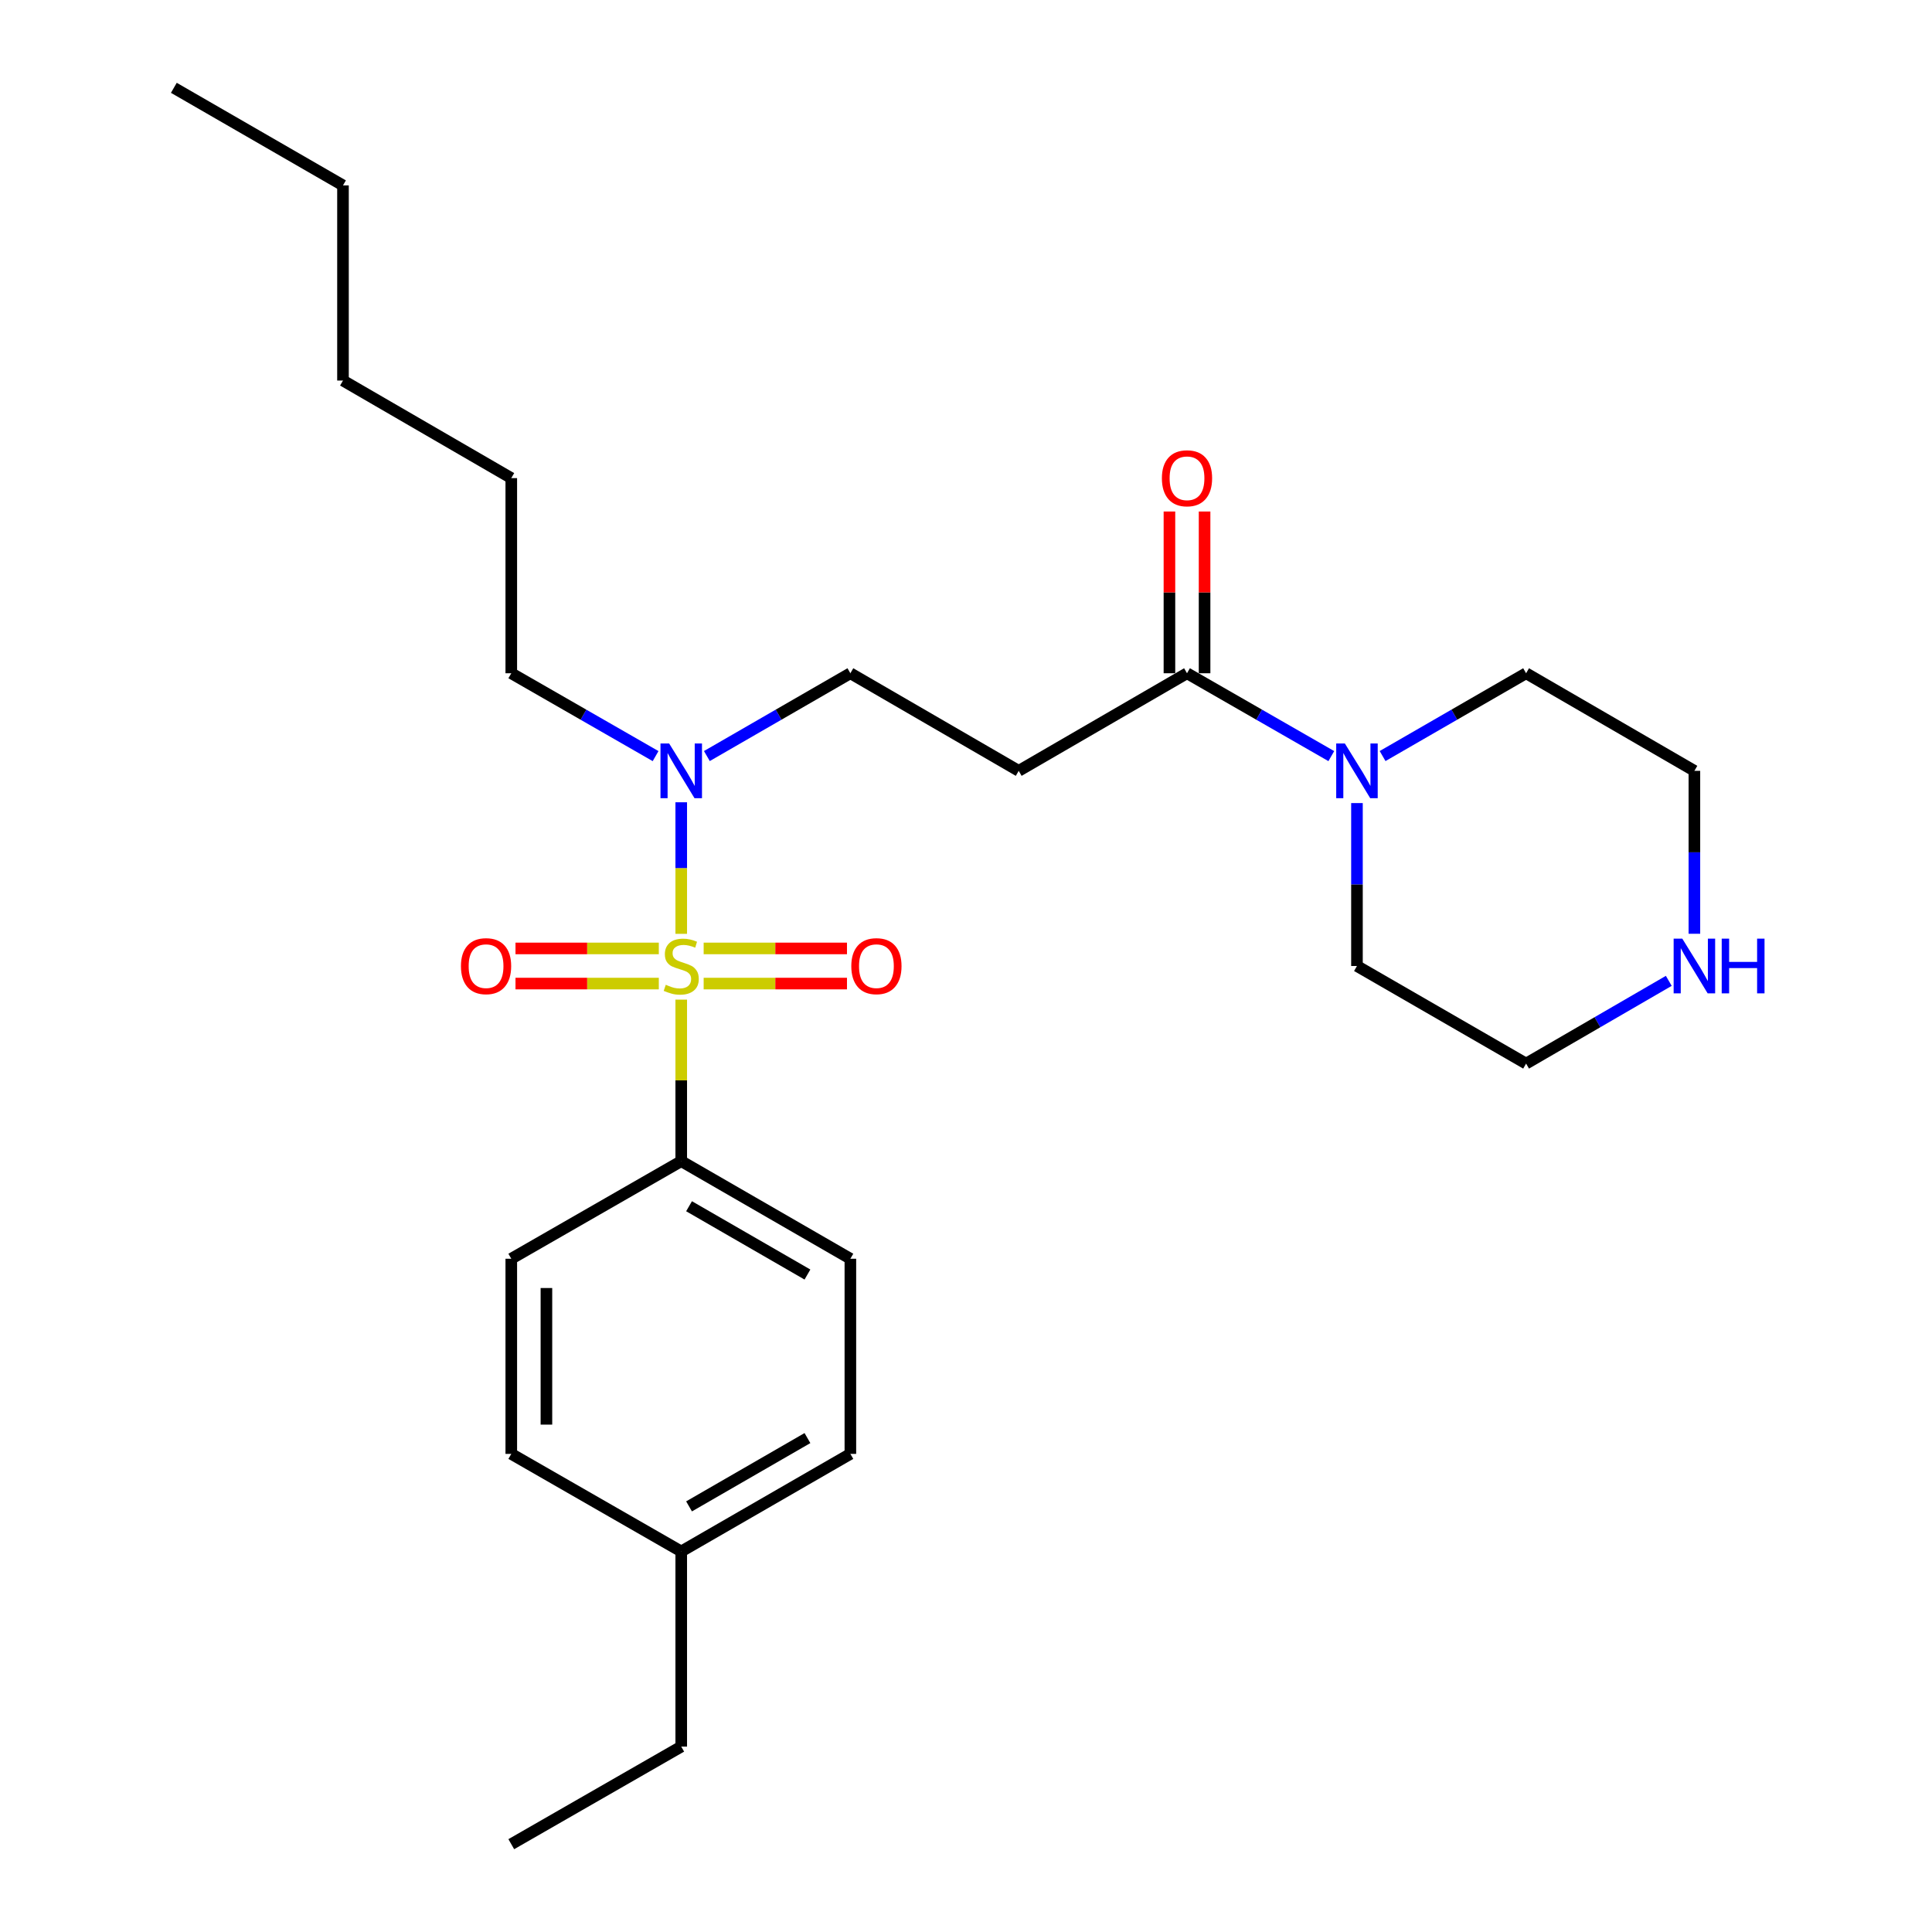 <?xml version='1.0' encoding='iso-8859-1'?>
<svg version='1.1' baseProfile='full'
              xmlns='http://www.w3.org/2000/svg'
                      xmlns:rdkit='http://www.rdkit.org/xml'
                      xmlns:xlink='http://www.w3.org/1999/xlink'
                  xml:space='preserve'
width='1000px' height='1000px' viewBox='0 0 1000 1000'>
<!-- END OF HEADER -->
<rect style='opacity:1.0;fill:#FFFFFF;stroke:none' width='1000' height='1000' x='0' y='0'> </rect>
<path class='bond-2' d='M 352.608,483.355 L 352.608,449.305' style='fill:none;fill-rule:evenodd;stroke:#CCCC00;stroke-width:6px;stroke-linecap:butt;stroke-linejoin:miter;stroke-opacity:1' />
<path class='bond-2' d='M 352.608,449.305 L 352.608,415.256' style='fill:none;fill-rule:evenodd;stroke:#0000FF;stroke-width:6px;stroke-linecap:butt;stroke-linejoin:miter;stroke-opacity:1' />
<path class='bond-4' d='M 352.608,517.405 L 352.608,559.209' style='fill:none;fill-rule:evenodd;stroke:#CCCC00;stroke-width:6px;stroke-linecap:butt;stroke-linejoin:miter;stroke-opacity:1' />
<path class='bond-4' d='M 352.608,559.209 L 352.608,601.013' style='fill:none;fill-rule:evenodd;stroke:#000000;stroke-width:6px;stroke-linecap:butt;stroke-linejoin:miter;stroke-opacity:1' />
<path class='bond-5' d='M 341.002,490.906 L 303.911,490.906' style='fill:none;fill-rule:evenodd;stroke:#CCCC00;stroke-width:6px;stroke-linecap:butt;stroke-linejoin:miter;stroke-opacity:1' />
<path class='bond-5' d='M 303.911,490.906 L 266.82,490.906' style='fill:none;fill-rule:evenodd;stroke:#FF0000;stroke-width:6px;stroke-linecap:butt;stroke-linejoin:miter;stroke-opacity:1' />
<path class='bond-5' d='M 341.002,509.094 L 303.911,509.094' style='fill:none;fill-rule:evenodd;stroke:#CCCC00;stroke-width:6px;stroke-linecap:butt;stroke-linejoin:miter;stroke-opacity:1' />
<path class='bond-5' d='M 303.911,509.094 L 266.82,509.094' style='fill:none;fill-rule:evenodd;stroke:#FF0000;stroke-width:6px;stroke-linecap:butt;stroke-linejoin:miter;stroke-opacity:1' />
<path class='bond-6' d='M 364.213,509.094 L 401.305,509.094' style='fill:none;fill-rule:evenodd;stroke:#CCCC00;stroke-width:6px;stroke-linecap:butt;stroke-linejoin:miter;stroke-opacity:1' />
<path class='bond-6' d='M 401.305,509.094 L 438.396,509.094' style='fill:none;fill-rule:evenodd;stroke:#FF0000;stroke-width:6px;stroke-linecap:butt;stroke-linejoin:miter;stroke-opacity:1' />
<path class='bond-6' d='M 364.213,490.906 L 401.305,490.906' style='fill:none;fill-rule:evenodd;stroke:#CCCC00;stroke-width:6px;stroke-linecap:butt;stroke-linejoin:miter;stroke-opacity:1' />
<path class='bond-6' d='M 401.305,490.906 L 438.396,490.906' style='fill:none;fill-rule:evenodd;stroke:#FF0000;stroke-width:6px;stroke-linecap:butt;stroke-linejoin:miter;stroke-opacity:1' />
<path class='bond-0' d='M 614.392,348.475 L 527.282,398.987' style='fill:none;fill-rule:evenodd;stroke:#000000;stroke-width:6px;stroke-linecap:butt;stroke-linejoin:miter;stroke-opacity:1' />
<path class='bond-1' d='M 614.392,348.475 L 651.738,369.919' style='fill:none;fill-rule:evenodd;stroke:#000000;stroke-width:6px;stroke-linecap:butt;stroke-linejoin:miter;stroke-opacity:1' />
<path class='bond-1' d='M 651.738,369.919 L 689.085,391.363' style='fill:none;fill-rule:evenodd;stroke:#0000FF;stroke-width:6px;stroke-linecap:butt;stroke-linejoin:miter;stroke-opacity:1' />
<path class='bond-9' d='M 623.486,348.475 L 623.486,306.616' style='fill:none;fill-rule:evenodd;stroke:#000000;stroke-width:6px;stroke-linecap:butt;stroke-linejoin:miter;stroke-opacity:1' />
<path class='bond-9' d='M 623.486,306.616 L 623.486,264.756' style='fill:none;fill-rule:evenodd;stroke:#FF0000;stroke-width:6px;stroke-linecap:butt;stroke-linejoin:miter;stroke-opacity:1' />
<path class='bond-9' d='M 605.298,348.475 L 605.298,306.616' style='fill:none;fill-rule:evenodd;stroke:#000000;stroke-width:6px;stroke-linecap:butt;stroke-linejoin:miter;stroke-opacity:1' />
<path class='bond-9' d='M 605.298,306.616 L 605.298,264.756' style='fill:none;fill-rule:evenodd;stroke:#FF0000;stroke-width:6px;stroke-linecap:butt;stroke-linejoin:miter;stroke-opacity:1' />
<path class='bond-15' d='M 715.628,391.332 L 752.766,369.903' style='fill:none;fill-rule:evenodd;stroke:#0000FF;stroke-width:6px;stroke-linecap:butt;stroke-linejoin:miter;stroke-opacity:1' />
<path class='bond-15' d='M 752.766,369.903 L 789.905,348.475' style='fill:none;fill-rule:evenodd;stroke:#000000;stroke-width:6px;stroke-linecap:butt;stroke-linejoin:miter;stroke-opacity:1' />
<path class='bond-16' d='M 702.361,415.672 L 702.361,457.836' style='fill:none;fill-rule:evenodd;stroke:#0000FF;stroke-width:6px;stroke-linecap:butt;stroke-linejoin:miter;stroke-opacity:1' />
<path class='bond-16' d='M 702.361,457.836 L 702.361,500' style='fill:none;fill-rule:evenodd;stroke:#000000;stroke-width:6px;stroke-linecap:butt;stroke-linejoin:miter;stroke-opacity:1' />
<path class='bond-7' d='M 365.875,391.332 L 403.013,369.903' style='fill:none;fill-rule:evenodd;stroke:#0000FF;stroke-width:6px;stroke-linecap:butt;stroke-linejoin:miter;stroke-opacity:1' />
<path class='bond-7' d='M 403.013,369.903 L 440.152,348.475' style='fill:none;fill-rule:evenodd;stroke:#000000;stroke-width:6px;stroke-linecap:butt;stroke-linejoin:miter;stroke-opacity:1' />
<path class='bond-17' d='M 339.332,391.363 L 301.986,369.919' style='fill:none;fill-rule:evenodd;stroke:#0000FF;stroke-width:6px;stroke-linecap:butt;stroke-linejoin:miter;stroke-opacity:1' />
<path class='bond-17' d='M 301.986,369.919 L 264.639,348.475' style='fill:none;fill-rule:evenodd;stroke:#000000;stroke-width:6px;stroke-linecap:butt;stroke-linejoin:miter;stroke-opacity:1' />
<path class='bond-3' d='M 527.282,398.987 L 440.152,348.475' style='fill:none;fill-rule:evenodd;stroke:#000000;stroke-width:6px;stroke-linecap:butt;stroke-linejoin:miter;stroke-opacity:1' />
<path class='bond-10' d='M 352.608,601.013 L 440.152,651.525' style='fill:none;fill-rule:evenodd;stroke:#000000;stroke-width:6px;stroke-linecap:butt;stroke-linejoin:miter;stroke-opacity:1' />
<path class='bond-10' d='M 356.65,624.344 L 417.931,659.702' style='fill:none;fill-rule:evenodd;stroke:#000000;stroke-width:6px;stroke-linecap:butt;stroke-linejoin:miter;stroke-opacity:1' />
<path class='bond-11' d='M 352.608,601.013 L 264.639,651.525' style='fill:none;fill-rule:evenodd;stroke:#000000;stroke-width:6px;stroke-linecap:butt;stroke-linejoin:miter;stroke-opacity:1' />
<path class='bond-8' d='M 863.758,507.687 L 826.831,529.1' style='fill:none;fill-rule:evenodd;stroke:#0000FF;stroke-width:6px;stroke-linecap:butt;stroke-linejoin:miter;stroke-opacity:1' />
<path class='bond-8' d='M 826.831,529.1 L 789.905,550.512' style='fill:none;fill-rule:evenodd;stroke:#000000;stroke-width:6px;stroke-linecap:butt;stroke-linejoin:miter;stroke-opacity:1' />
<path class='bond-27' d='M 877.015,483.315 L 877.015,441.151' style='fill:none;fill-rule:evenodd;stroke:#0000FF;stroke-width:6px;stroke-linecap:butt;stroke-linejoin:miter;stroke-opacity:1' />
<path class='bond-27' d='M 877.015,441.151 L 877.015,398.987' style='fill:none;fill-rule:evenodd;stroke:#000000;stroke-width:6px;stroke-linecap:butt;stroke-linejoin:miter;stroke-opacity:1' />
<path class='bond-12' d='M 440.152,651.525 L 440.152,752.529' style='fill:none;fill-rule:evenodd;stroke:#000000;stroke-width:6px;stroke-linecap:butt;stroke-linejoin:miter;stroke-opacity:1' />
<path class='bond-13' d='M 264.639,651.525 L 264.639,752.529' style='fill:none;fill-rule:evenodd;stroke:#000000;stroke-width:6px;stroke-linecap:butt;stroke-linejoin:miter;stroke-opacity:1' />
<path class='bond-13' d='M 282.827,666.676 L 282.827,737.378' style='fill:none;fill-rule:evenodd;stroke:#000000;stroke-width:6px;stroke-linecap:butt;stroke-linejoin:miter;stroke-opacity:1' />
<path class='bond-26' d='M 440.152,752.529 L 352.608,803.03' style='fill:none;fill-rule:evenodd;stroke:#000000;stroke-width:6px;stroke-linecap:butt;stroke-linejoin:miter;stroke-opacity:1' />
<path class='bond-26' d='M 417.932,744.349 L 356.651,779.701' style='fill:none;fill-rule:evenodd;stroke:#000000;stroke-width:6px;stroke-linecap:butt;stroke-linejoin:miter;stroke-opacity:1' />
<path class='bond-14' d='M 264.639,752.529 L 352.608,803.03' style='fill:none;fill-rule:evenodd;stroke:#000000;stroke-width:6px;stroke-linecap:butt;stroke-linejoin:miter;stroke-opacity:1' />
<path class='bond-20' d='M 352.608,803.03 L 352.608,904.034' style='fill:none;fill-rule:evenodd;stroke:#000000;stroke-width:6px;stroke-linecap:butt;stroke-linejoin:miter;stroke-opacity:1' />
<path class='bond-19' d='M 789.905,348.475 L 877.015,398.987' style='fill:none;fill-rule:evenodd;stroke:#000000;stroke-width:6px;stroke-linecap:butt;stroke-linejoin:miter;stroke-opacity:1' />
<path class='bond-18' d='M 702.361,500 L 789.905,550.512' style='fill:none;fill-rule:evenodd;stroke:#000000;stroke-width:6px;stroke-linecap:butt;stroke-linejoin:miter;stroke-opacity:1' />
<path class='bond-21' d='M 264.639,348.475 L 264.639,247.471' style='fill:none;fill-rule:evenodd;stroke:#000000;stroke-width:6px;stroke-linecap:butt;stroke-linejoin:miter;stroke-opacity:1' />
<path class='bond-24' d='M 352.608,904.034 L 264.639,954.545' style='fill:none;fill-rule:evenodd;stroke:#000000;stroke-width:6px;stroke-linecap:butt;stroke-linejoin:miter;stroke-opacity:1' />
<path class='bond-23' d='M 264.639,247.471 L 177.529,196.97' style='fill:none;fill-rule:evenodd;stroke:#000000;stroke-width:6px;stroke-linecap:butt;stroke-linejoin:miter;stroke-opacity:1' />
<path class='bond-22' d='M 177.529,95.966 L 177.529,196.97' style='fill:none;fill-rule:evenodd;stroke:#000000;stroke-width:6px;stroke-linecap:butt;stroke-linejoin:miter;stroke-opacity:1' />
<path class='bond-25' d='M 177.529,95.966 L 89.985,45.455' style='fill:none;fill-rule:evenodd;stroke:#000000;stroke-width:6px;stroke-linecap:butt;stroke-linejoin:miter;stroke-opacity:1' />
<path  class='atom-0' d='M 344.608 509.72
Q 344.928 509.84, 346.248 510.4
Q 347.568 510.96, 349.008 511.32
Q 350.488 511.64, 351.928 511.64
Q 354.608 511.64, 356.168 510.36
Q 357.728 509.04, 357.728 506.76
Q 357.728 505.2, 356.928 504.24
Q 356.168 503.28, 354.968 502.76
Q 353.768 502.24, 351.768 501.64
Q 349.248 500.88, 347.728 500.16
Q 346.248 499.44, 345.168 497.92
Q 344.128 496.4, 344.128 493.84
Q 344.128 490.28, 346.528 488.08
Q 348.968 485.88, 353.768 485.88
Q 357.048 485.88, 360.768 487.44
L 359.848 490.52
Q 356.448 489.12, 353.888 489.12
Q 351.128 489.12, 349.608 490.28
Q 348.088 491.4, 348.128 493.36
Q 348.128 494.88, 348.888 495.8
Q 349.688 496.72, 350.808 497.24
Q 351.968 497.76, 353.888 498.36
Q 356.448 499.16, 357.968 499.96
Q 359.488 500.76, 360.568 502.4
Q 361.688 504, 361.688 506.76
Q 361.688 510.68, 359.048 512.8
Q 356.448 514.88, 352.088 514.88
Q 349.568 514.88, 347.648 514.32
Q 345.768 513.8, 343.528 512.88
L 344.608 509.72
' fill='#CCCC00'/>
<path  class='atom-2' d='M 696.101 384.827
L 705.381 399.827
Q 706.301 401.307, 707.781 403.987
Q 709.261 406.667, 709.341 406.827
L 709.341 384.827
L 713.101 384.827
L 713.101 413.147
L 709.221 413.147
L 699.261 396.747
Q 698.101 394.827, 696.861 392.627
Q 695.661 390.427, 695.301 389.747
L 695.301 413.147
L 691.621 413.147
L 691.621 384.827
L 696.101 384.827
' fill='#0000FF'/>
<path  class='atom-3' d='M 346.348 384.827
L 355.628 399.827
Q 356.548 401.307, 358.028 403.987
Q 359.508 406.667, 359.588 406.827
L 359.588 384.827
L 363.348 384.827
L 363.348 413.147
L 359.468 413.147
L 349.508 396.747
Q 348.348 394.827, 347.108 392.627
Q 345.908 390.427, 345.548 389.747
L 345.548 413.147
L 341.868 413.147
L 341.868 384.827
L 346.348 384.827
' fill='#0000FF'/>
<path  class='atom-6' d='M 238.584 500.08
Q 238.584 493.28, 241.944 489.48
Q 245.304 485.68, 251.584 485.68
Q 257.864 485.68, 261.224 489.48
Q 264.584 493.28, 264.584 500.08
Q 264.584 506.96, 261.184 510.88
Q 257.784 514.76, 251.584 514.76
Q 245.344 514.76, 241.944 510.88
Q 238.584 507, 238.584 500.08
M 251.584 511.56
Q 255.904 511.56, 258.224 508.68
Q 260.584 505.76, 260.584 500.08
Q 260.584 494.52, 258.224 491.72
Q 255.904 488.88, 251.584 488.88
Q 247.264 488.88, 244.904 491.68
Q 242.584 494.48, 242.584 500.08
Q 242.584 505.8, 244.904 508.68
Q 247.264 511.56, 251.584 511.56
' fill='#FF0000'/>
<path  class='atom-7' d='M 440.631 500.08
Q 440.631 493.28, 443.991 489.48
Q 447.351 485.68, 453.631 485.68
Q 459.911 485.68, 463.271 489.48
Q 466.631 493.28, 466.631 500.08
Q 466.631 506.96, 463.231 510.88
Q 459.831 514.76, 453.631 514.76
Q 447.391 514.76, 443.991 510.88
Q 440.631 507, 440.631 500.08
M 453.631 511.56
Q 457.951 511.56, 460.271 508.68
Q 462.631 505.76, 462.631 500.08
Q 462.631 494.52, 460.271 491.72
Q 457.951 488.88, 453.631 488.88
Q 449.311 488.88, 446.951 491.68
Q 444.631 494.48, 444.631 500.08
Q 444.631 505.8, 446.951 508.68
Q 449.311 511.56, 453.631 511.56
' fill='#FF0000'/>
<path  class='atom-9' d='M 870.755 485.84
L 880.035 500.84
Q 880.955 502.32, 882.435 505
Q 883.915 507.68, 883.995 507.84
L 883.995 485.84
L 887.755 485.84
L 887.755 514.16
L 883.875 514.16
L 873.915 497.76
Q 872.755 495.84, 871.515 493.64
Q 870.315 491.44, 869.955 490.76
L 869.955 514.16
L 866.275 514.16
L 866.275 485.84
L 870.755 485.84
' fill='#0000FF'/>
<path  class='atom-9' d='M 891.155 485.84
L 894.995 485.84
L 894.995 497.88
L 909.475 497.88
L 909.475 485.84
L 913.315 485.84
L 913.315 514.16
L 909.475 514.16
L 909.475 501.08
L 894.995 501.08
L 894.995 514.16
L 891.155 514.16
L 891.155 485.84
' fill='#0000FF'/>
<path  class='atom-10' d='M 601.392 247.551
Q 601.392 240.751, 604.752 236.951
Q 608.112 233.151, 614.392 233.151
Q 620.672 233.151, 624.032 236.951
Q 627.392 240.751, 627.392 247.551
Q 627.392 254.431, 623.992 258.351
Q 620.592 262.231, 614.392 262.231
Q 608.152 262.231, 604.752 258.351
Q 601.392 254.471, 601.392 247.551
M 614.392 259.031
Q 618.712 259.031, 621.032 256.151
Q 623.392 253.231, 623.392 247.551
Q 623.392 241.991, 621.032 239.191
Q 618.712 236.351, 614.392 236.351
Q 610.072 236.351, 607.712 239.151
Q 605.392 241.951, 605.392 247.551
Q 605.392 253.271, 607.712 256.151
Q 610.072 259.031, 614.392 259.031
' fill='#FF0000'/>
</svg>
